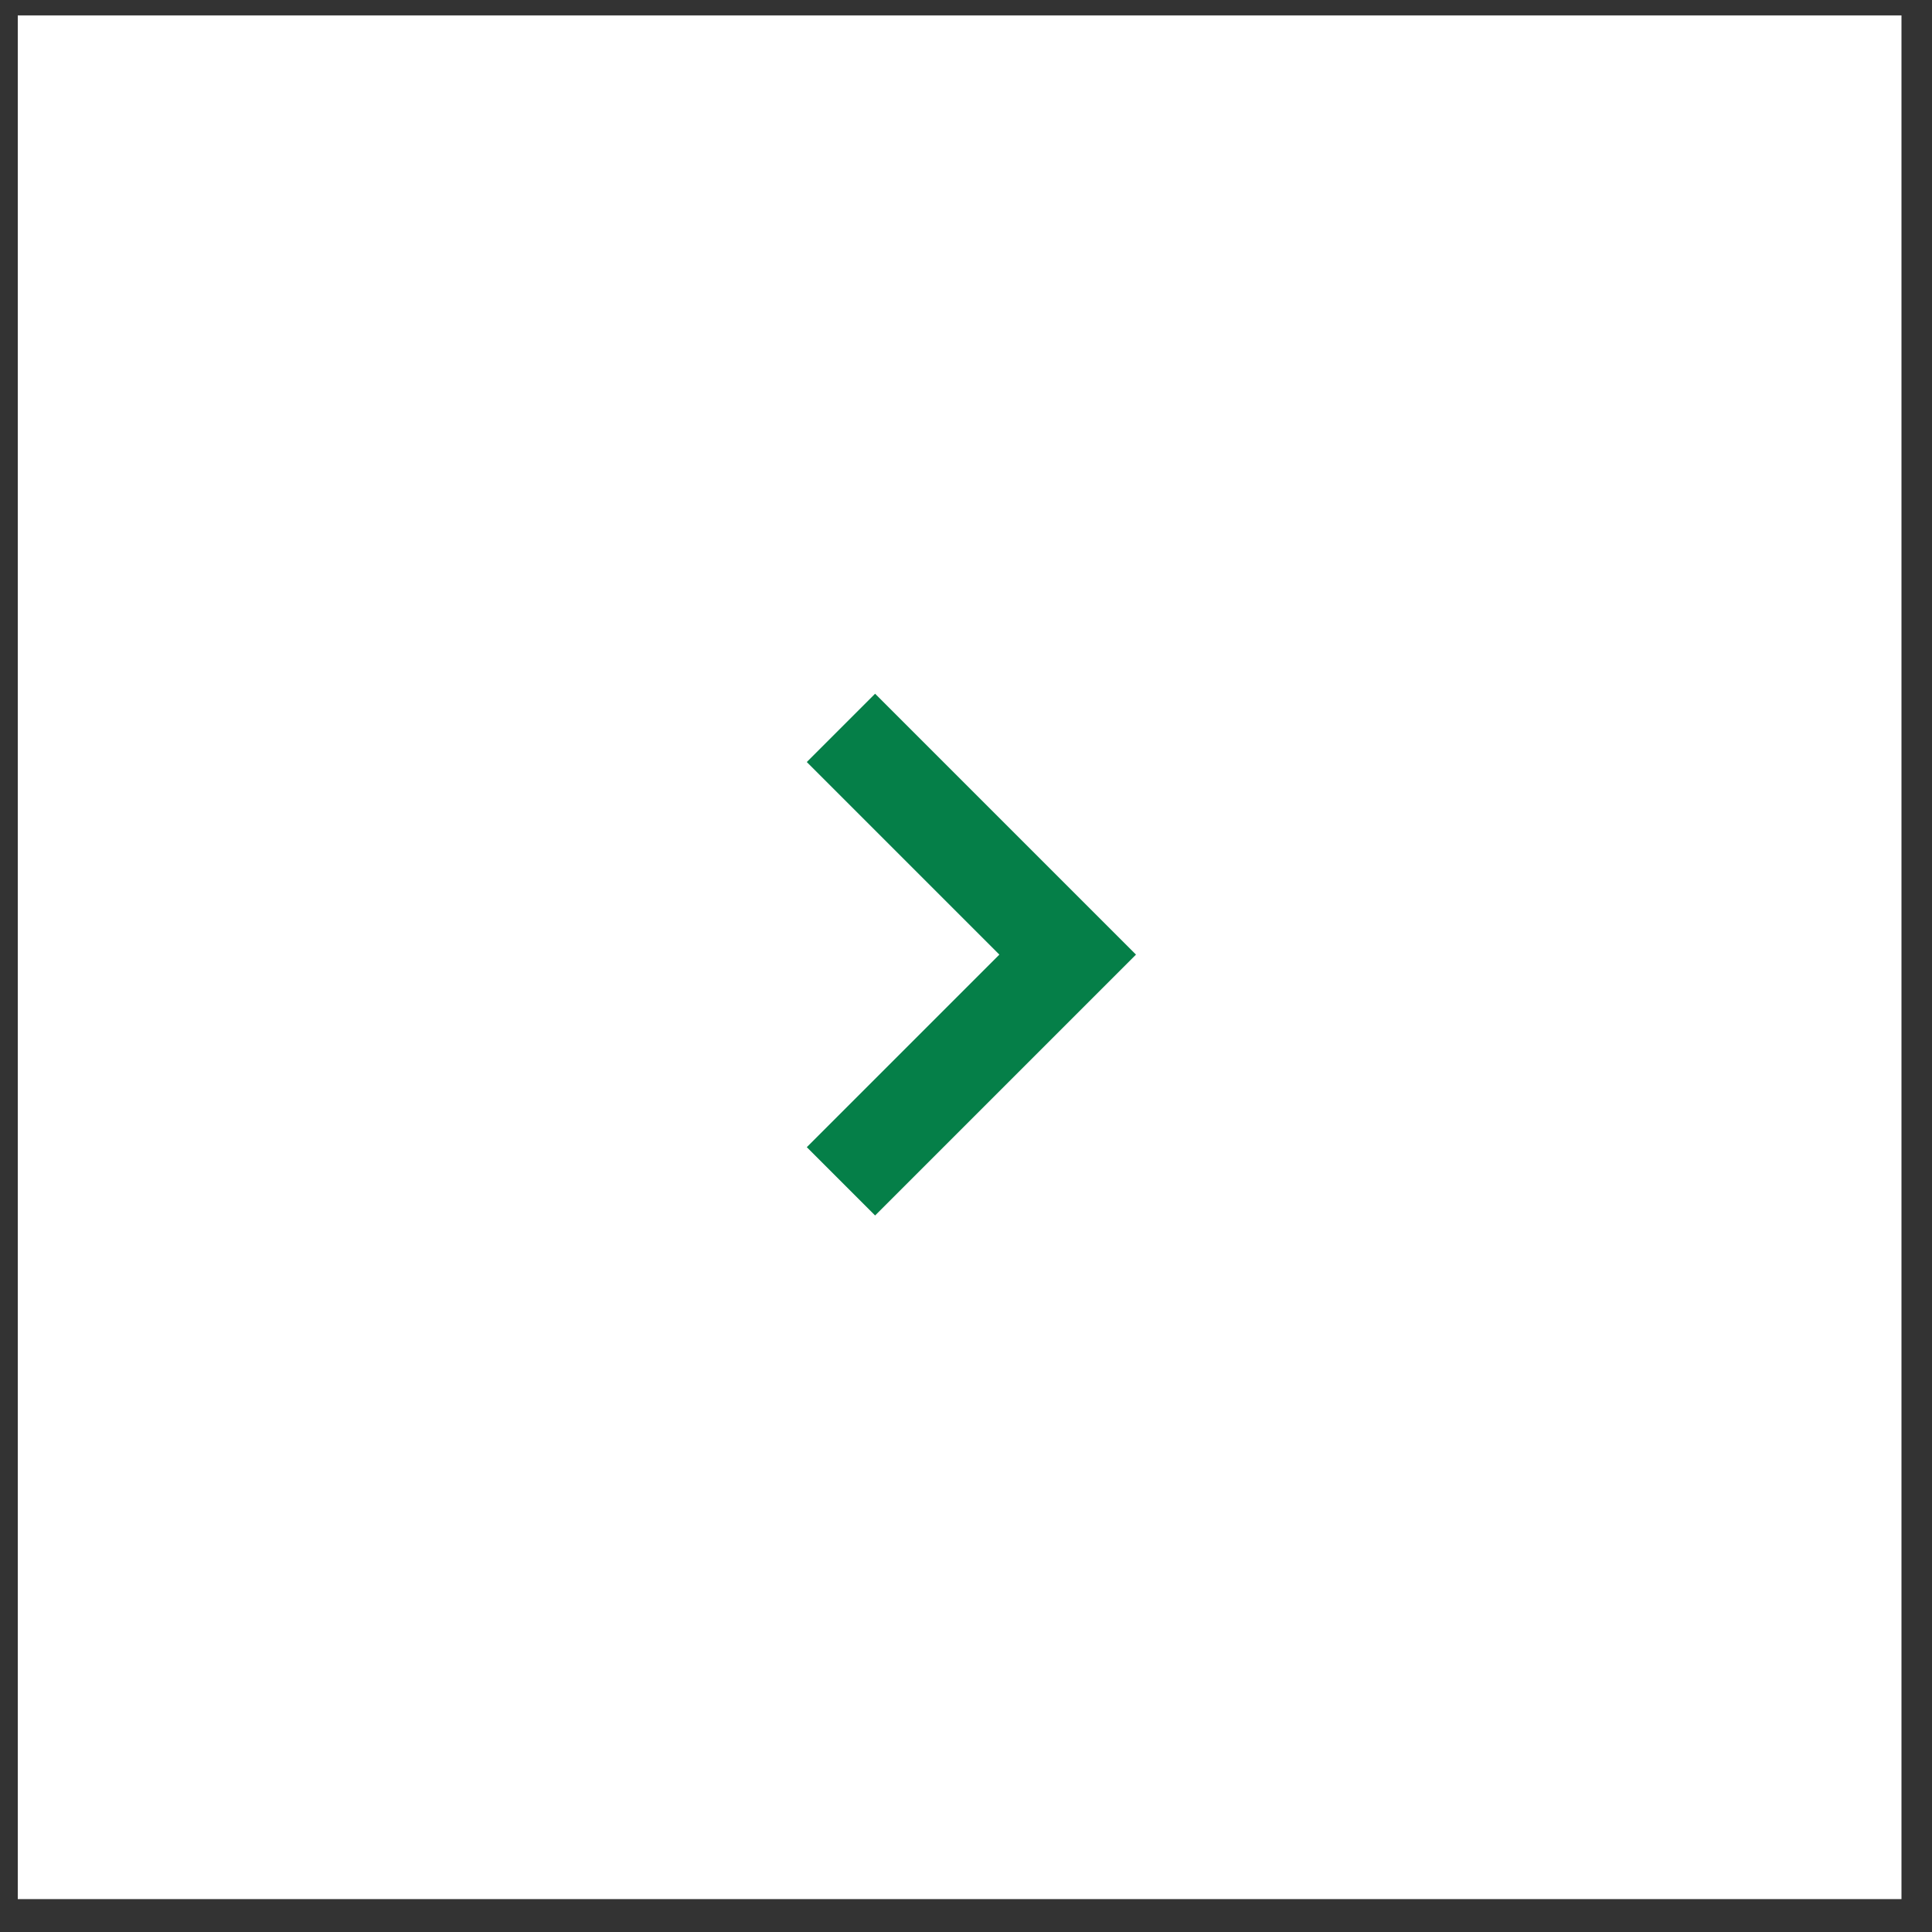 <?xml version="1.0" encoding="UTF-8"?>
<svg width="40px" height="40px" viewBox="0 0 40 40" version="1.1" xmlns="http://www.w3.org/2000/svg" xmlns:xlink="http://www.w3.org/1999/xlink">
    <rect x="0" y="0" width="40" height="40" fill="#333333" stroke="none"/>
    <!-- Generator: Sketch 54.1 (76490) - https://sketchapp.com -->
    <title>btn-arrow</title>
    <desc>Created with Sketch.</desc>
    <g id="Desktop-2019" stroke="none" stroke-width="1" fill="none" fill-rule="evenodd">
        <g id="Documents" transform="translate(-164, -1470)">
            <g id="Group-6" transform="translate(122, 1207)">
                <g id="Group-2-Copy">
                    <g id="Group-3" transform="translate(40.138, 154.743)">
                        <g id="btn-arrow" transform="translate(2.23, 108.576)">
                            <g id="Group-9-Copy-6">
                                <rect id="Rectangle" fill="#FFFFFF" x="0" y="0" width="39" height="39"></rect>
                                <polyline id="Stroke-1" stroke="#057F48" stroke-width="2" transform="translate(19.39, 19.445) rotate(-90) translate(-19.39, -19.445) " points="24.084 17.098 19.39 21.792 14.696 17.098"></polyline>
                            </g>
                        </g>
                    </g>
                </g>
            </g>
        </g>
    </g>
</svg>